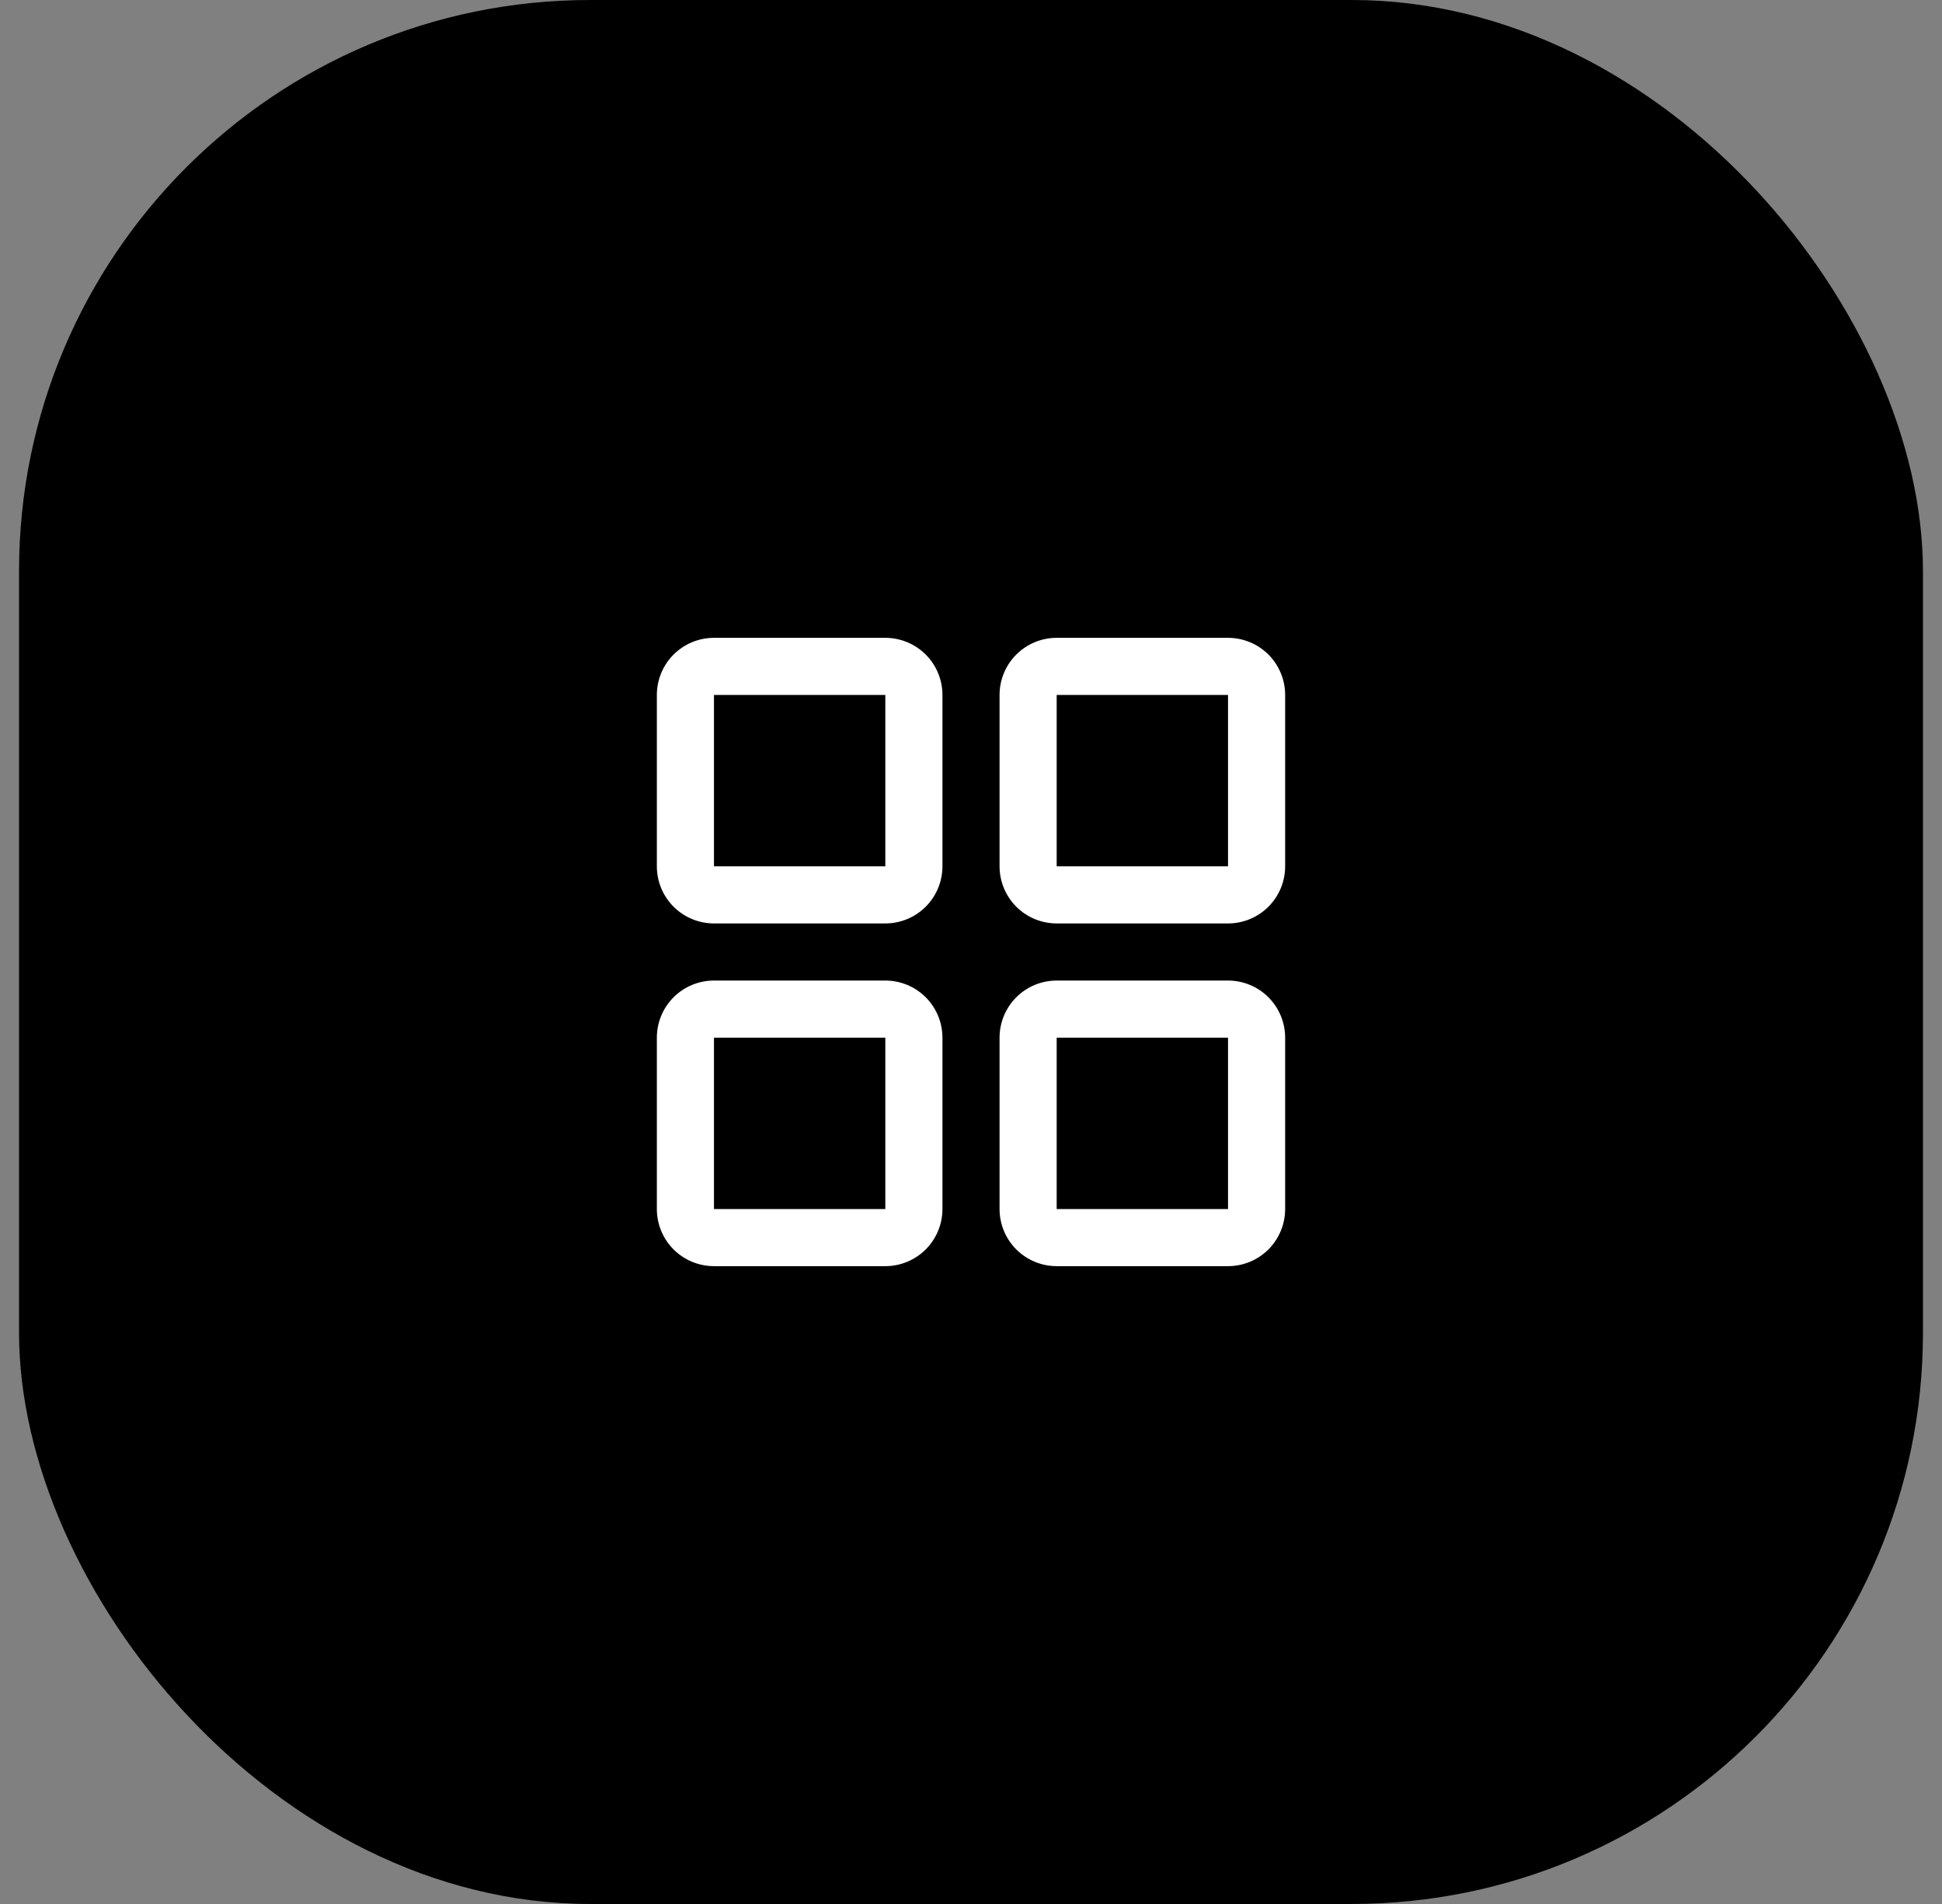 <?xml version="1.0" encoding="UTF-8"?> <svg xmlns="http://www.w3.org/2000/svg" width="51" height="50" viewBox="0 0 51 50" fill="none"><rect x="0" y="0" width="51" height="50" fill="#808080" stroke="none"/><rect x="0.5" width="50" height="50" rx="15" fill="#301480" style="fill:#301480;fill:color(display-p3 0.188 0.078 0.502);fill-opacity:1;"></rect><path d="M23.25 16.75H18.75C18.352 16.75 17.971 16.908 17.689 17.189C17.408 17.471 17.25 17.852 17.25 18.25V22.75C17.25 23.148 17.408 23.529 17.689 23.811C17.971 24.092 18.352 24.25 18.75 24.25H23.25C23.648 24.25 24.029 24.092 24.311 23.811C24.592 23.529 24.75 23.148 24.75 22.75V18.25C24.75 17.852 24.592 17.471 24.311 17.189C24.029 16.908 23.648 16.75 23.25 16.75ZM23.25 22.75H18.75V18.25H23.25V22.75ZM32.25 16.75H27.75C27.352 16.75 26.971 16.908 26.689 17.189C26.408 17.471 26.25 17.852 26.25 18.25V22.75C26.25 23.148 26.408 23.529 26.689 23.811C26.971 24.092 27.352 24.25 27.75 24.25H32.25C32.648 24.25 33.029 24.092 33.311 23.811C33.592 23.529 33.75 23.148 33.75 22.75V18.25C33.75 17.852 33.592 17.471 33.311 17.189C33.029 16.908 32.648 16.75 32.25 16.75ZM32.25 22.75H27.75V18.25H32.25V22.75ZM23.25 25.75H18.75C18.352 25.75 17.971 25.908 17.689 26.189C17.408 26.471 17.25 26.852 17.25 27.25V31.75C17.25 32.148 17.408 32.529 17.689 32.811C17.971 33.092 18.352 33.25 18.75 33.25H23.25C23.648 33.25 24.029 33.092 24.311 32.811C24.592 32.529 24.75 32.148 24.75 31.75V27.25C24.75 26.852 24.592 26.471 24.311 26.189C24.029 25.908 23.648 25.75 23.25 25.75ZM23.25 31.75H18.75V27.25H23.25V31.75ZM32.25 25.75H27.75C27.352 25.75 26.971 25.908 26.689 26.189C26.408 26.471 26.25 26.852 26.25 27.25V31.75C26.25 32.148 26.408 32.529 26.689 32.811C26.971 33.092 27.352 33.25 27.75 33.25H32.25C32.648 33.25 33.029 33.092 33.311 32.811C33.592 32.529 33.75 32.148 33.75 31.75V27.25C33.75 26.852 33.592 26.471 33.311 26.189C33.029 25.908 32.648 25.75 32.25 25.75ZM32.25 31.75H27.75V27.25H32.25V31.75Z" fill="white" style="fill:white;fill-opacity:1;"></path></svg> 